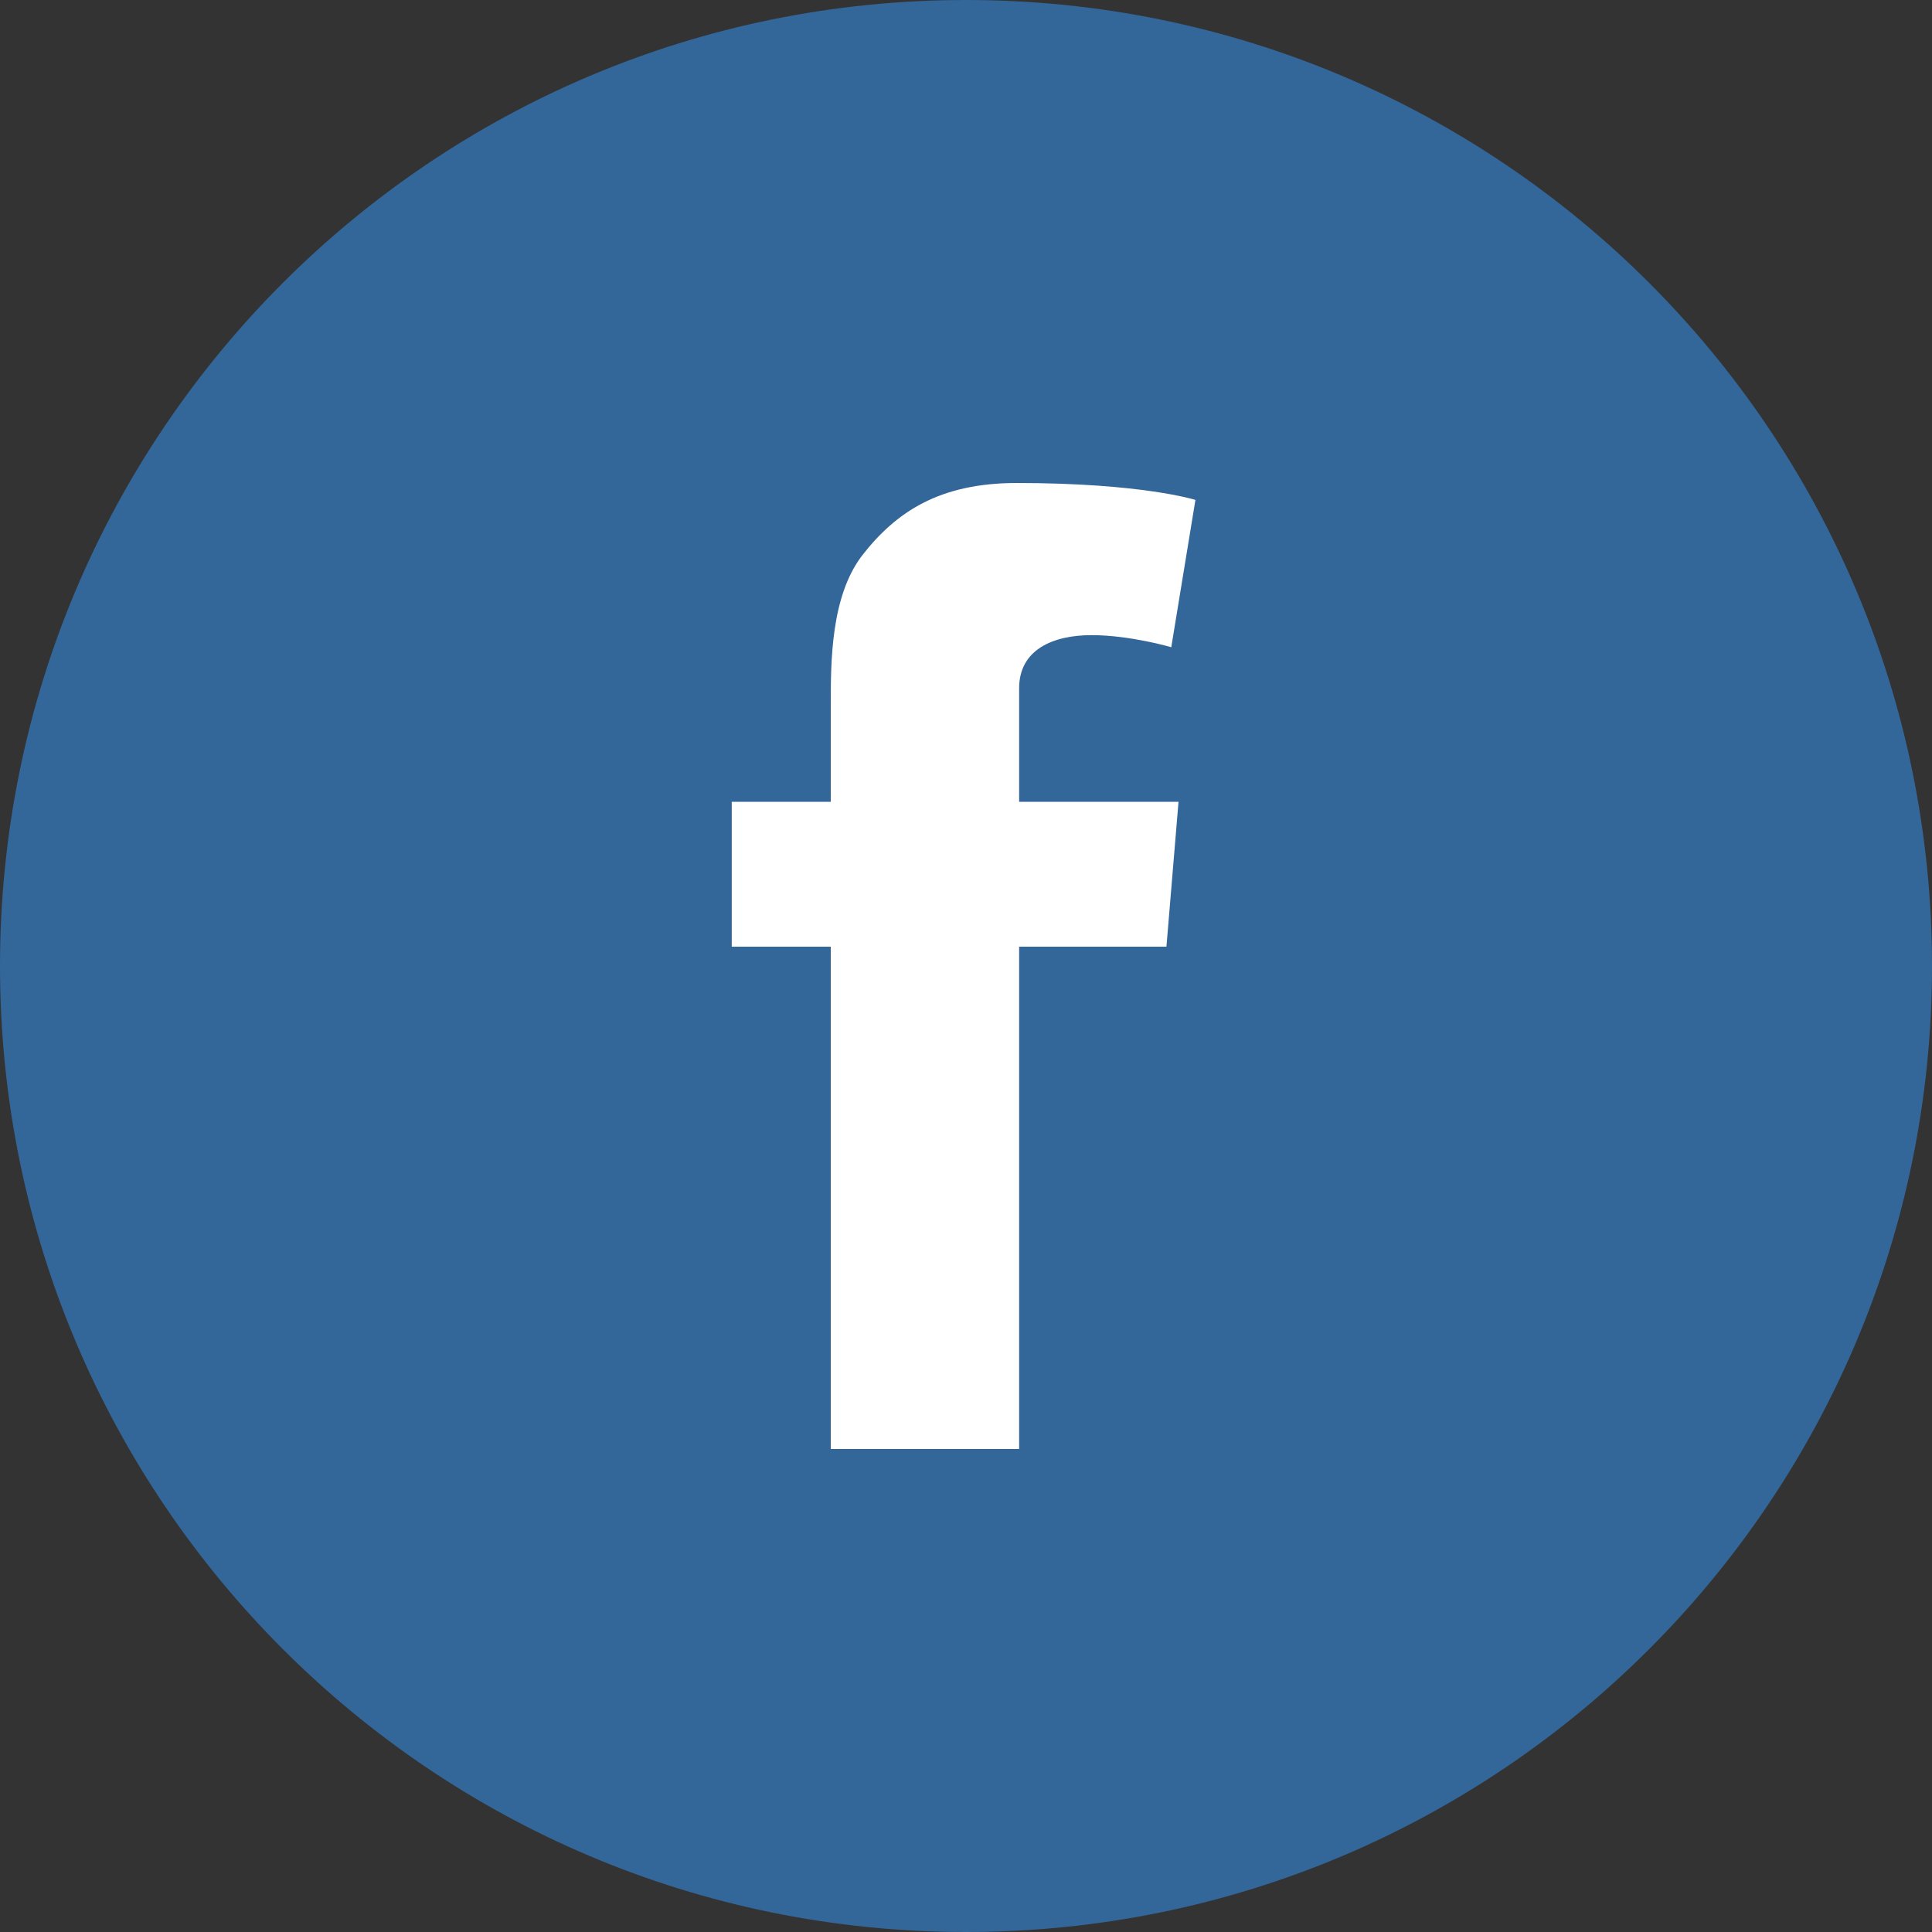 <?xml version="1.0" encoding="utf-8"?>
<!-- Generator: Adobe Illustrator 21.0.2, SVG Export Plug-In . SVG Version: 6.00 Build 0)  -->
<svg version="1.1" id="Icons" xmlns="http://www.w3.org/2000/svg" xmlns:xlink="http://www.w3.org/1999/xlink" x="0px" y="0px"
	 viewBox="0 0 80 80" style="enable-background:new 0 0 80 80;" xml:space="preserve">
<rect x="0" y="0" width="80" height="80" fill="#333333" stroke="none"/>
<style type="text/css">
	.st0{fill:#336699;}
	.st1{fill:#FFFFFF;}
</style>
<g>
	<path class="st0" d="M40,80c22.1,0,40-17.9,40-40C80,17.9,62.1,0,40,0S0,17.9,0,40C0,62.1,17.9,80,40,80"/>
	<path class="st1" d="M30.3,33.2h4.1v-4c0-1.8,0-4.5,1.3-6.2c1.4-1.8,3.2-3,6.4-3c5.2,0,7.4,0.7,7.4,0.7l-1,6.1c0,0-1.7-0.5-3.3-0.5
		c-1.6,0-3,0.6-3,2.2v4.7h6.6l-0.5,6h-6.1V60h-7.8V39.2h-4.1V33.2z"/>
</g>
</svg>
